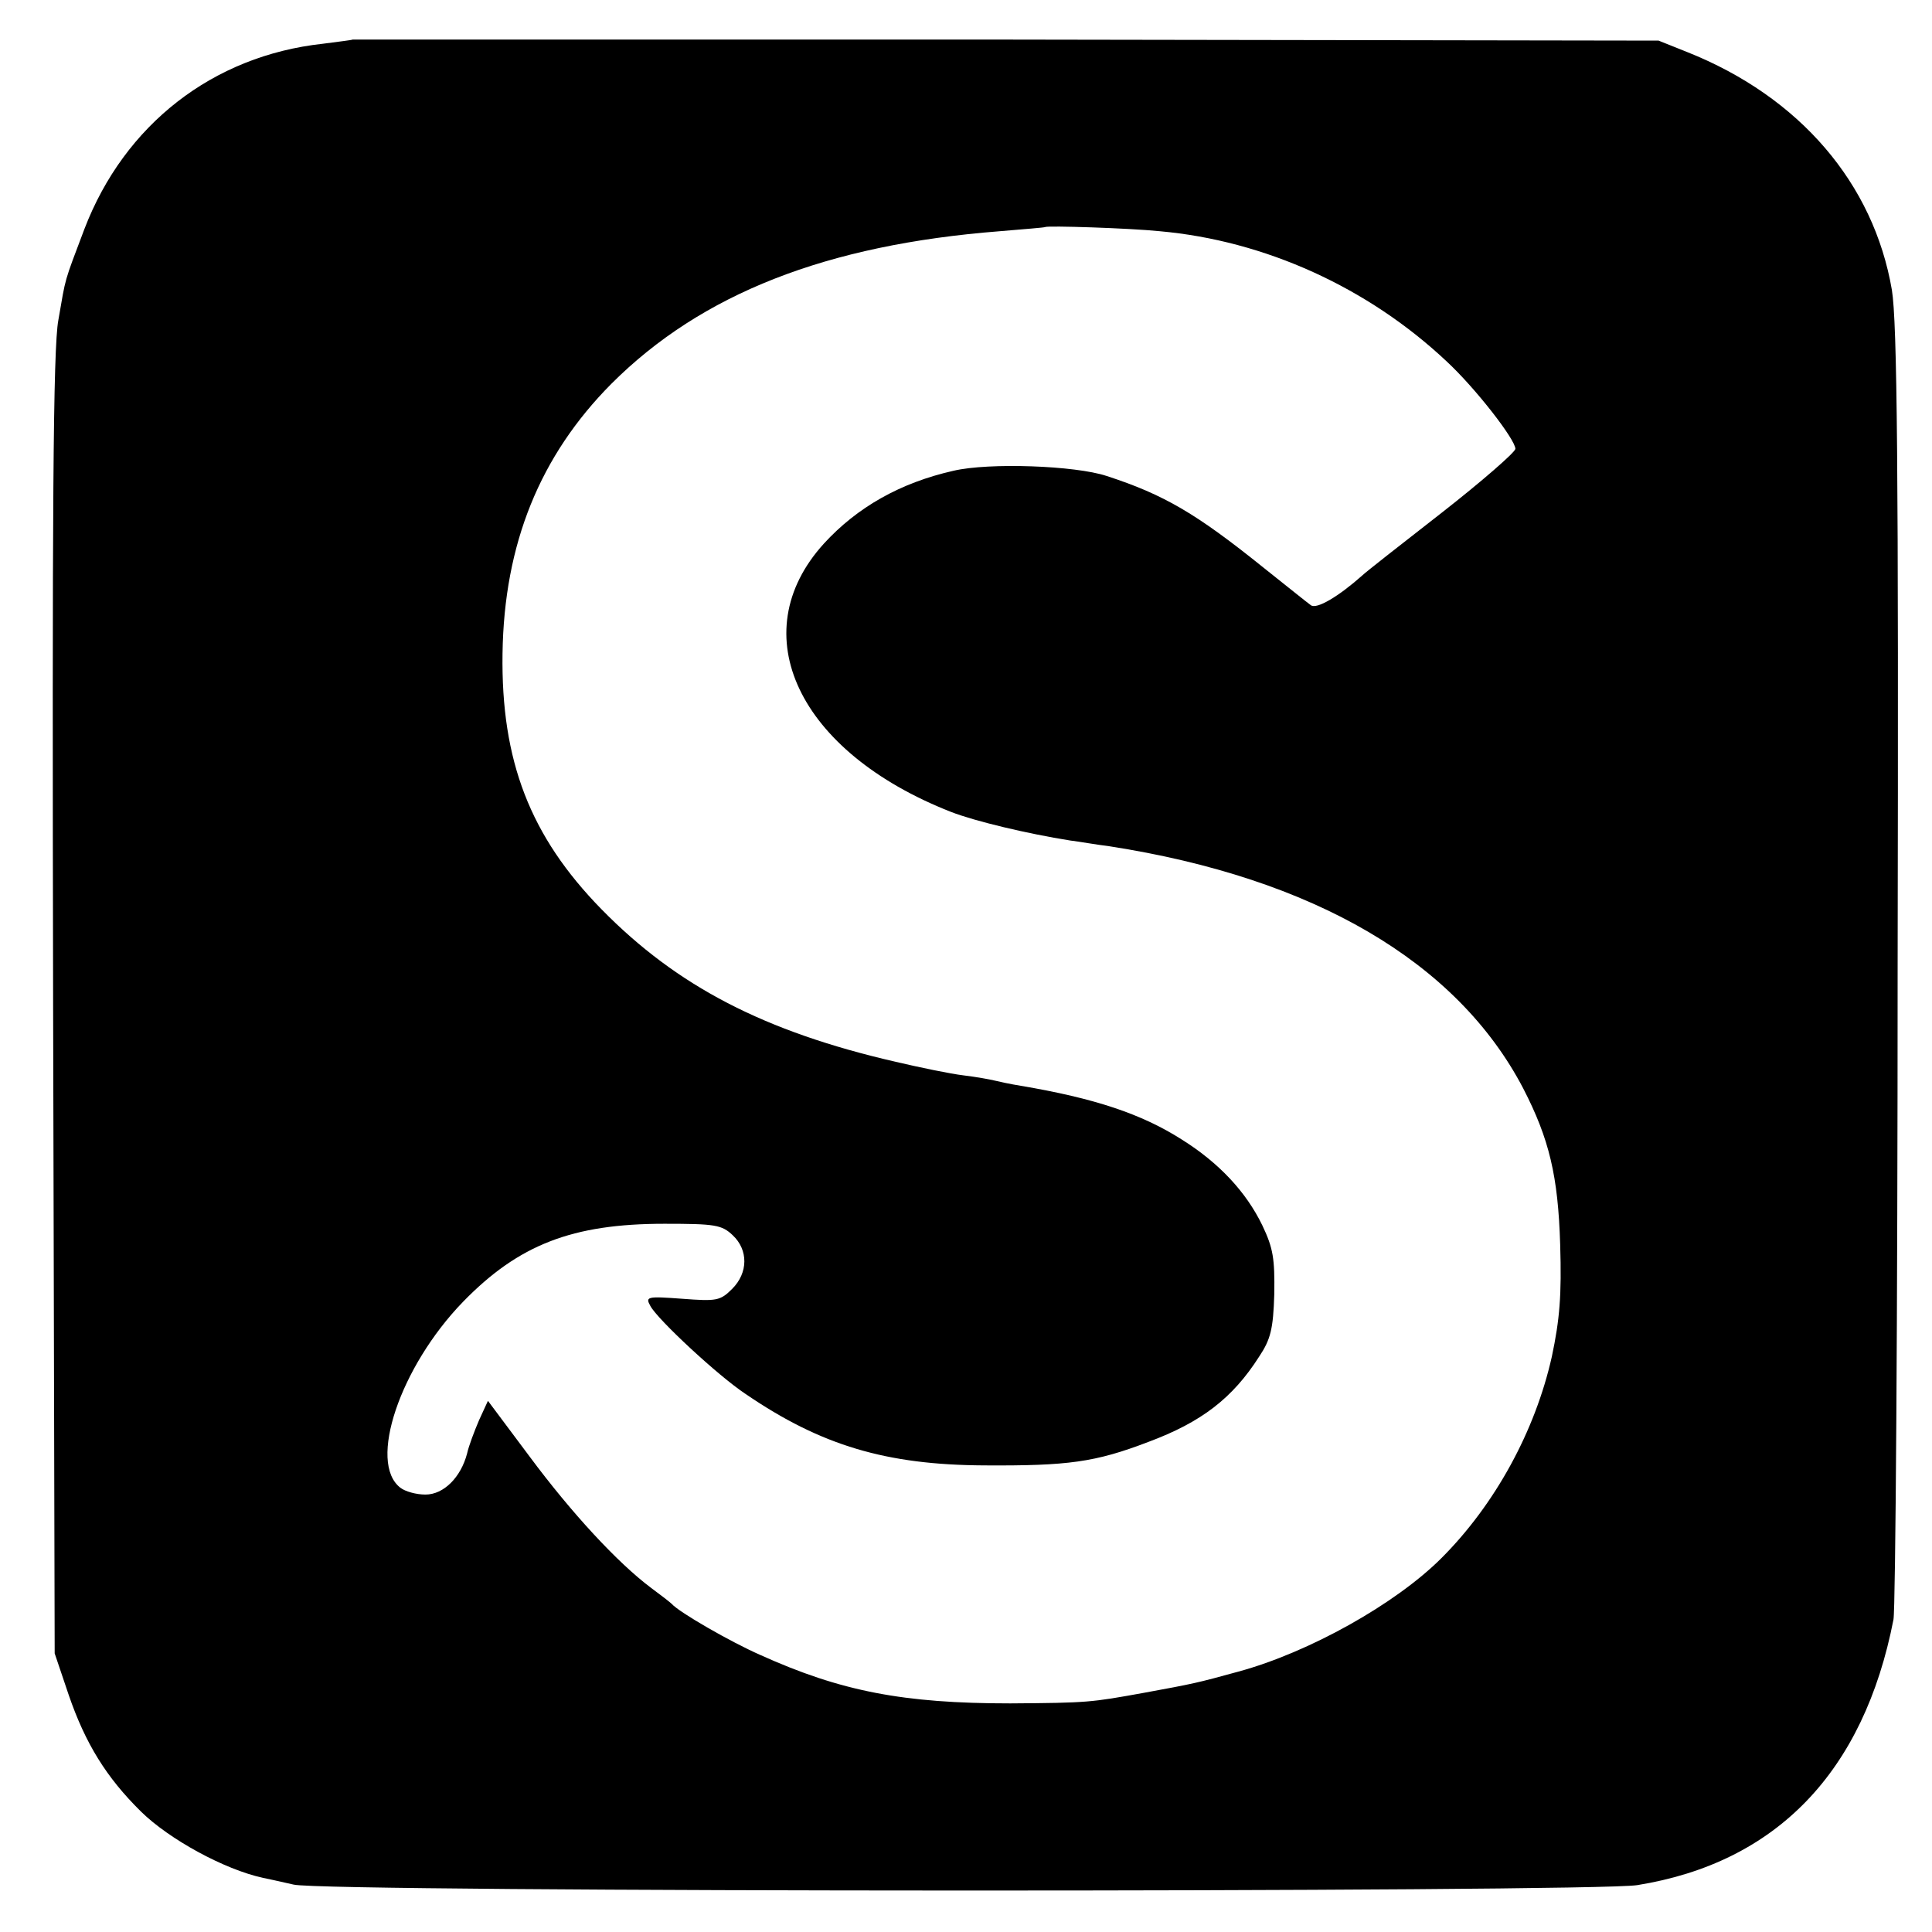 <?xml version="1.0" standalone="no"?>
<!DOCTYPE svg PUBLIC "-//W3C//DTD SVG 20010904//EN"
 "http://www.w3.org/TR/2001/REC-SVG-20010904/DTD/svg10.dtd">
<svg version="1.0" xmlns="http://www.w3.org/2000/svg"
 width="371pt" height="371pt" viewBox="0 0 371 371"
 preserveAspectRatio="xMidYMid meet">
<g transform="translate(0,371) scale(0.1,-0.1)"
fill="#000000" stroke="none">
<path d="M677 3634 c-1 -1 -27 -4 -57 -8 -211 -23 -381 -155 -458 -356 -40
-106 -35 -89 -50 -175 -10 -54 -12 -363 -10 -1315 l3 -1245 27 -80 c32 -93 72
-158 139 -224 54 -53 160 -111 234 -127 6 -1 32 -7 59 -13 62 -15 2492 -15
2580 -1 267 43 435 217 492 510 4 19 8 584 8 1255 2 965 -1 1236 -11 1298 -35
205 -177 371 -393 457 l-55 22 -1253 2 c-690 0 -1254 0 -1255 0z m1550 -368
c202 -18 400 -108 551 -250 55 -51 132 -150 132 -168 -1 -7 -64 -62 -142 -123
-77 -60 -146 -114 -152 -120 -45 -40 -88 -66 -99 -57 -7 5 -48 38 -92 73 -127
102 -189 139 -300 175 -60 20 -226 26 -294 10 -102 -23 -185 -70 -249 -140
-157 -173 -49 -400 244 -515 46 -18 147 -42 229 -55 17 -2 50 -8 75 -11 393
-61 668 -222 795 -465 50 -97 67 -168 71 -300 3 -98 -1 -144 -16 -215 -32
-143 -109 -284 -212 -387 -88 -88 -254 -181 -390 -218 -80 -22 -85 -23 -183
-41 -100 -18 -105 -19 -255 -20 -205 0 -325 23 -480 93 -57 25 -156 82 -170
98 -3 3 -21 17 -40 31 -64 48 -152 143 -233 252 l-80 107 -17 -37 c-9 -21 -20
-50 -23 -64 -12 -46 -45 -79 -80 -79 -18 0 -39 6 -48 13 -63 48 -1 232 120
357 107 110 210 150 387 150 97 0 110 -2 131 -22 30 -28 30 -72 -1 -103 -23
-23 -30 -24 -96 -19 -68 5 -71 4 -61 -14 14 -26 130 -134 183 -169 145 -99
270 -136 458 -137 161 -1 213 6 315 45 102 38 162 84 213 164 22 33 27 53 29
120 1 68 -2 88 -23 132 -31 64 -83 120 -155 165 -77 49 -167 79 -309 103 -19
3 -42 8 -50 10 -8 2 -35 7 -60 10 -25 3 -83 15 -130 26 -252 58 -420 145 -565
293 -137 140 -193 285 -190 491 3 211 72 380 209 518 173 173 413 267 746 293
47 4 86 7 87 8 4 3 161 -2 220 -8z"/>
</g>
</svg>
